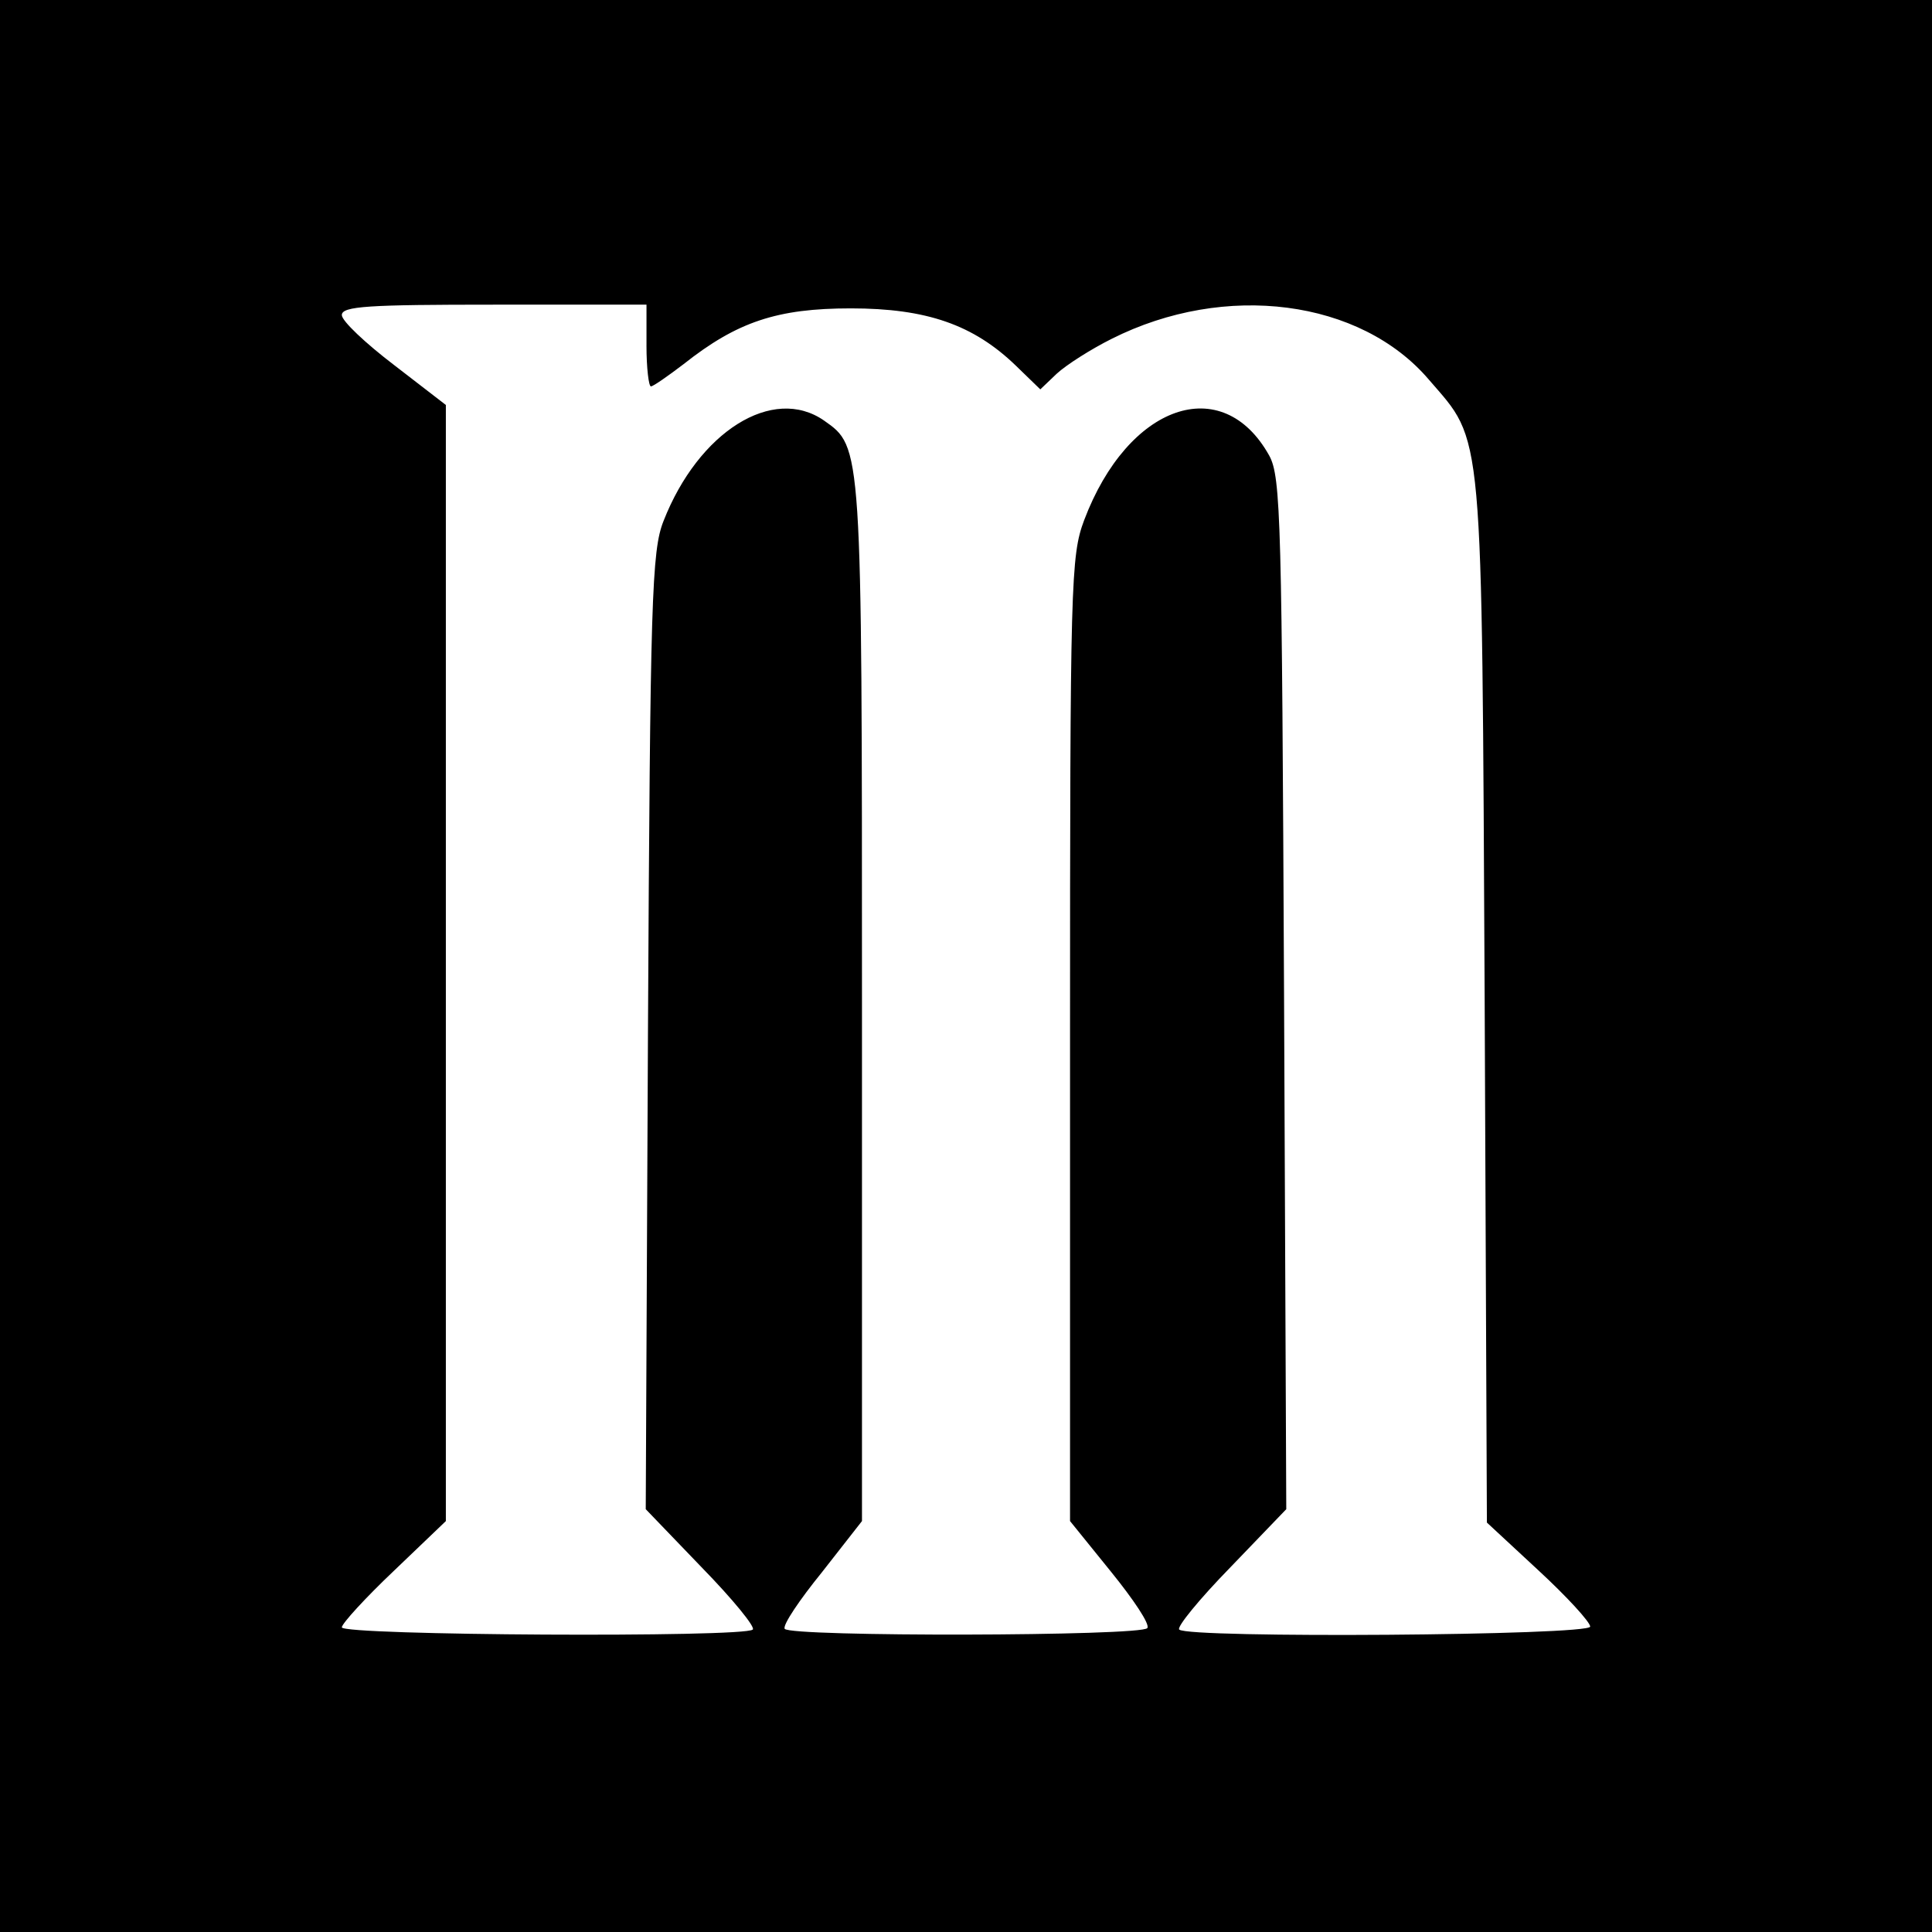 <?xml version="1.0" standalone="no"?>
<!DOCTYPE svg PUBLIC "-//W3C//DTD SVG 20010904//EN"
 "http://www.w3.org/TR/2001/REC-SVG-20010904/DTD/svg10.dtd">
<svg version="1.0" xmlns="http://www.w3.org/2000/svg"
 width="260pt" height="260pt" viewBox="0 0 260 260"
 preserveAspectRatio="xMidYMid meet">
<g transform="translate(0,260) scale(0.1,-0.1)"
fill="#000000" stroke="none">
<path d="M0 1300 l0 -1300 1300 0 1300 0 0 1300 0 1300 -1300 0 -1300 0 0
-1300z m870 835 c0 -30 3 -55 6 -55 3 0 23 14 44 30 72 57 126 75 225 75 102
0 165 -22 222 -77 l33 -32 22 21 c13 12 46 33 74 47 153 77 335 53 427 -55 74
-86 71 -52 75 -836 l3 -702 69 -64 c39 -36 70 -70 70 -76 0 -12 -541 -16 -553
-4 -4 3 27 41 69 84 l75 78 -3 693 c-3 637 -4 696 -20 725 -63 113 -190 69
-249 -87 -18 -48 -19 -83 -19 -699 l0 -648 55 -68 c30 -37 53 -71 49 -76 -7
-11 -481 -12 -488 -1 -3 5 20 39 50 76 l54 69 0 699 c0 751 0 746 -51 782 -69
48 -169 -15 -216 -135 -16 -40 -18 -105 -21 -687 l-3 -643 75 -78 c42 -43 73
-81 69 -84 -11 -11 -553 -8 -553 3 0 5 32 40 70 76 l70 67 0 751 0 751 -70 54
c-38 29 -70 59 -70 67 0 12 36 14 205 14 l205 0 0 -55z"/>
</g>
</svg>
